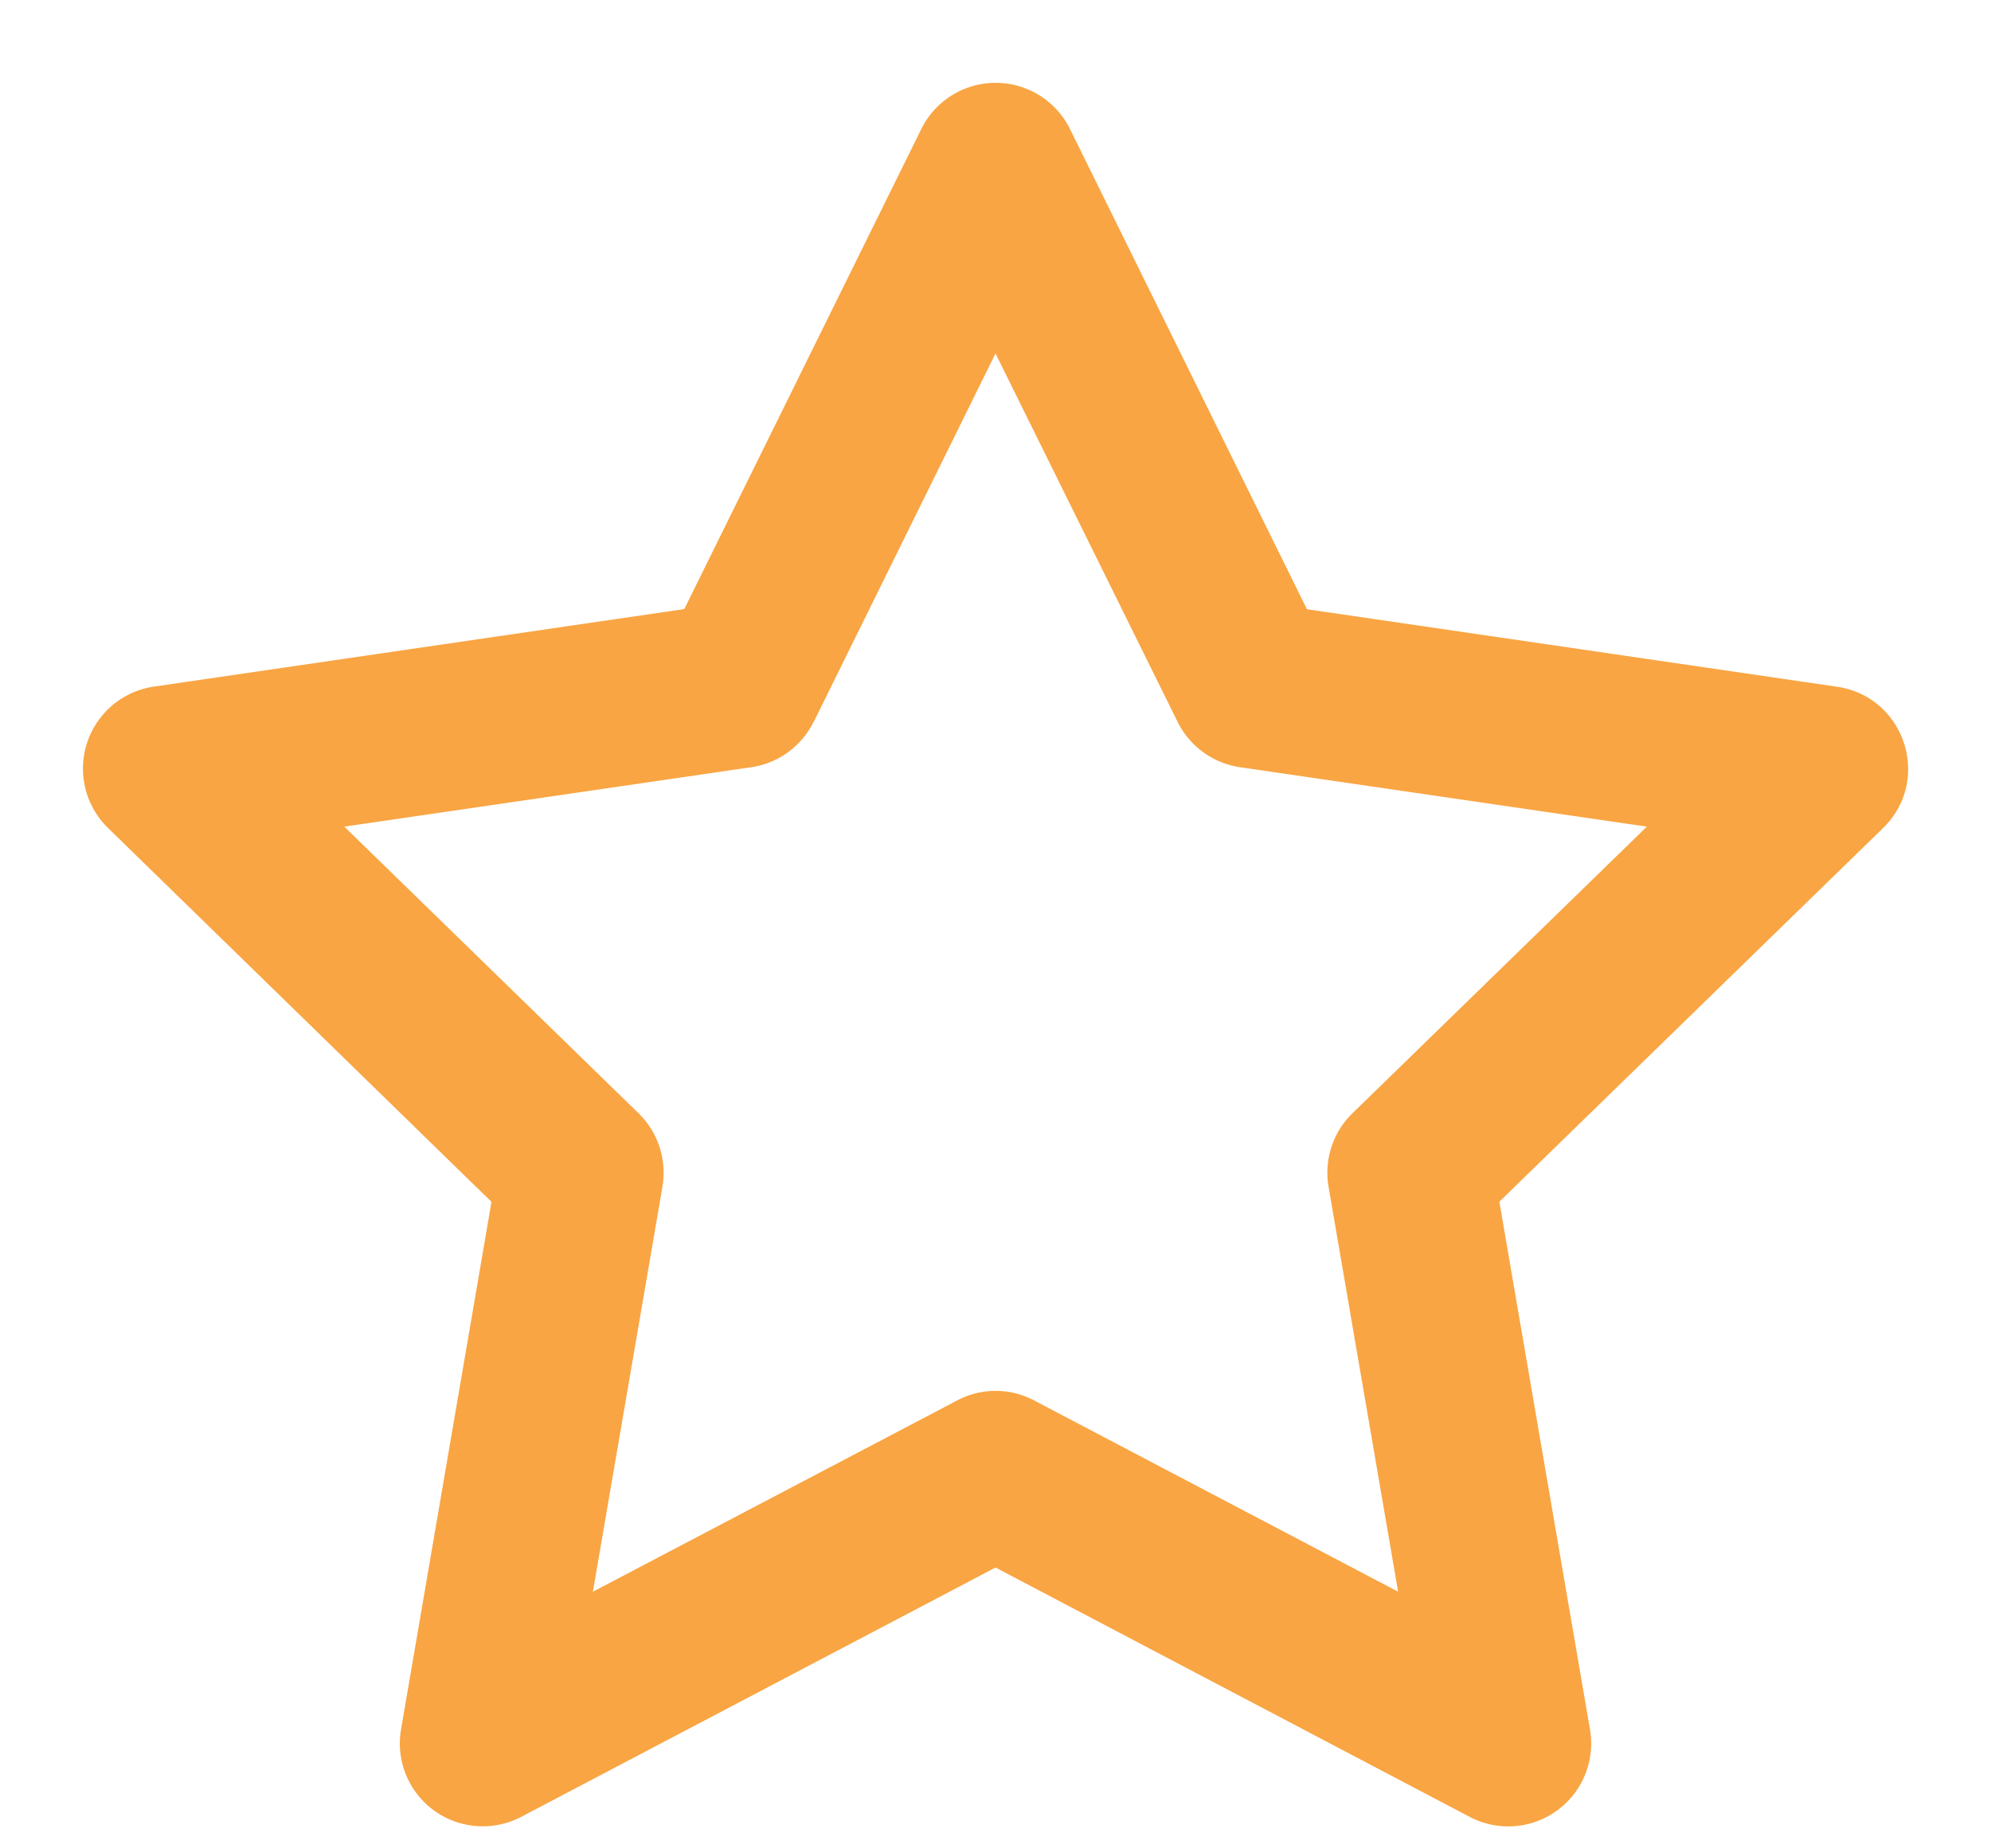 <svg xmlns="http://www.w3.org/2000/svg" width="14" height="13" viewBox="0 0 14 13">
    <path fill="#F9A543" fill-rule="nonzero" d="M5.721 5.077a.583.583 0 0 1-.438.319l-2.862.418L4.49 7.83c.138.134.2.328.168.517l-.489 2.848L6.73 9.85c.17-.09.372-.09.542 0l2.559 1.345-.489-2.848a.583.583 0 0 1 .168-.517l2.07-2.016-2.861-.418a.583.583 0 0 1-.439-.32L7 2.486 5.722 5.077zm-.91-.792L6.478.908a.583.583 0 0 1 1.046 0L9.19 4.285l3.727.545c.479.07.67.658.323.995l-2.697 2.627.637 3.711a.583.583 0 0 1-.847.615l-3.333-1.753-3.334 1.753a.583.583 0 0 1-.846-.615l.636-3.71L.76 5.824a.583.583 0 0 1 .323-.995l3.728-.545z"/>
</svg>
